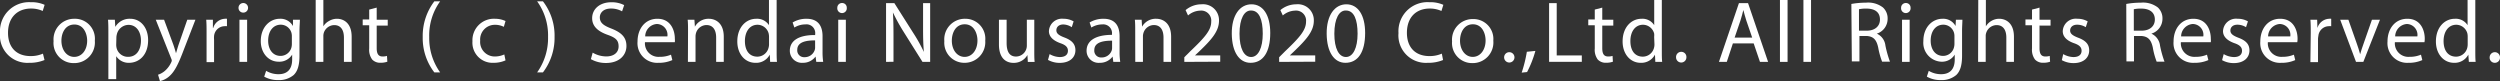<svg xmlns="http://www.w3.org/2000/svg" viewBox="0 0 430.25 13.96"><rect x="0" y="0" width="430.25" height="13.96" fill="#333333" stroke="none"/><defs><style>.cls-1{fill:#fff;}</style></defs><title>Asset 7</title><g id="Layer_2" data-name="Layer 2"><g id="デザイン"><path class="cls-1" d="M7.66,10.33A6.67,6.67,0,0,1,5,10.81,4.72,4.72,0,0,1,0,5.69,5,5,0,0,1,5.28.38a5.48,5.48,0,0,1,2.4.45L7.35,1.89a4.84,4.84,0,0,0-2-.42C3,1.47,1.38,3,1.38,5.65c0,2.47,1.42,4,3.87,4a5.19,5.19,0,0,0,2.14-.42Z"/><path class="cls-1" d="M16.32,7a3.55,3.55,0,0,1-3.61,3.86A3.45,3.45,0,0,1,9.22,7.08a3.55,3.55,0,0,1,3.61-3.85A3.43,3.43,0,0,1,16.32,7ZM10.57,7c0,1.59.91,2.79,2.2,2.79S15,8.64,15,7c0-1.23-.62-2.78-2.19-2.78S10.57,5.66,10.57,7Z"/><path class="cls-1" d="M18.65,5.76c0-.93,0-1.68-.06-2.36h1.18l.07,1.23h0a2.85,2.85,0,0,1,2.57-1.4c1.76,0,3.08,1.48,3.08,3.68,0,2.62-1.6,3.9-3.29,3.9A2.54,2.54,0,0,1,20,9.67h0v3.95H18.65ZM20,7.7a2.33,2.33,0,0,0,.06.53,2,2,0,0,0,2,1.55c1.4,0,2.2-1.15,2.2-2.81,0-1.45-.75-2.69-2.15-2.69a2.1,2.1,0,0,0-2,1.63,2.43,2.43,0,0,0-.08.53Z"/><path class="cls-1" d="M28.24,3.4l1.59,4.28c.17.48.34,1.05.46,1.48h0c.13-.42.29-1,.46-1.51L32.23,3.4h1.4l-2,5.16c-.94,2.5-1.59,3.77-2.48,4.55a3.68,3.68,0,0,1-1.62.85l-.33-1.1a3.54,3.54,0,0,0,1.16-.65,4.32,4.32,0,0,0,1.1-1.47.72.72,0,0,0,.1-.32.85.85,0,0,0-.09-.33L26.81,3.4Z"/><path class="cls-1" d="M35.55,5.66c0-.86,0-1.59-.06-2.26h1.15l0,1.42h.05a2.2,2.2,0,0,1,2-1.59,1.45,1.45,0,0,1,.37,0V4.51a2,2,0,0,0-.45,0,1.85,1.85,0,0,0-1.77,1.69,3.86,3.86,0,0,0,0,.61v3.88H35.55Z"/><path class="cls-1" d="M42.69,1.34a.81.81,0,0,1-.84.83.8.8,0,0,1-.8-.83.82.82,0,0,1,1.64,0Zm-1.48,9.31V3.4h1.32v7.25Z"/><path class="cls-1" d="M51.61,3.4c0,.51-.07,1.1-.07,2V9.59c0,1.68-.34,2.69-1,3.32a3.86,3.86,0,0,1-2.64.87,4.73,4.73,0,0,1-2.43-.59l.33-1a4.13,4.13,0,0,0,2.14.58c1.35,0,2.34-.7,2.34-2.54V9.4h0a2.58,2.58,0,0,1-2.31,1.22c-1.81,0-3.09-1.53-3.09-3.54,0-2.46,1.6-3.85,3.27-3.85a2.44,2.44,0,0,1,2.27,1.25h0l0-1.08ZM50.23,6.25a2.17,2.17,0,0,0-.07-.59,1.91,1.91,0,0,0-1.85-1.41c-1.26,0-2.16,1.07-2.16,2.75,0,1.42.73,2.62,2.14,2.62a1.94,1.94,0,0,0,1.84-1.36,2.37,2.37,0,0,0,.1-.7Z"/><path class="cls-1" d="M54.33,0h1.32V4.53h0a2.5,2.5,0,0,1,1-.93A2.62,2.62,0,0,1,58,3.23c1,0,2.52.6,2.52,3.1v4.32H59.19V6.47c0-1.17-.44-2.15-1.68-2.15a1.92,1.92,0,0,0-1.78,1.32,1.94,1.94,0,0,0-.08.62v4.39H54.33Z"/><path class="cls-1" d="M64.83,1.31V3.4h1.9v1h-1.9V8.3c0,.91.27,1.42,1,1.42a2.47,2.47,0,0,0,.77-.1l.06,1a3.43,3.43,0,0,1-1.18.18,1.86,1.86,0,0,1-1.43-.56,2.79,2.79,0,0,1-.51-1.89v-4H62.42v-1h1.12V1.65Z"/><path class="cls-1" d="M75.75.23a10,10,0,0,0-1.88,6.15,10.11,10.11,0,0,0,1.88,6.08h-1a9.67,9.67,0,0,1-2-6.09,9.81,9.81,0,0,1,2-6.14Z"/><path class="cls-1" d="M87,10.39a5,5,0,0,1-2.08.42A3.46,3.46,0,0,1,81.31,7.1a3.69,3.69,0,0,1,3.9-3.87A4.26,4.26,0,0,1,87,3.62l-.29,1a3.27,3.27,0,0,0-1.55-.35A2.52,2.52,0,0,0,82.64,7a2.5,2.5,0,0,0,2.53,2.72,3.9,3.9,0,0,0,1.62-.35Z"/><path class="cls-1" d="M92.44,12.46a10.16,10.16,0,0,0,1.88-6.13A10,10,0,0,0,92.44.23h1a9.6,9.6,0,0,1,2,6.11,9.78,9.78,0,0,1-2,6.12Z"/><path class="cls-1" d="M102,9.06a4.64,4.64,0,0,0,2.34.65c1.33,0,2.12-.69,2.12-1.72S106,6.5,104.59,6c-1.65-.58-2.68-1.45-2.68-2.87,0-1.57,1.31-2.74,3.28-2.74a4.62,4.62,0,0,1,2.23.49l-.36,1.07a3.88,3.88,0,0,0-1.91-.48c-1.39,0-1.92.82-1.92,1.51,0,.94.62,1.41,2,1.94,1.72.68,2.58,1.5,2.58,3s-1.14,2.92-3.54,2.92a5.23,5.23,0,0,1-2.58-.66Z"/><path class="cls-1" d="M111,7.26a2.32,2.32,0,0,0,2.48,2.52,4.91,4.91,0,0,0,2-.37l.23.93a5.64,5.64,0,0,1-2.42.47,3.38,3.38,0,0,1-3.57-3.66c0-2.2,1.3-3.92,3.42-3.92,2.36,0,3,2.08,3,3.41a3.22,3.22,0,0,1,0,.62Zm3.86-1a1.87,1.87,0,0,0-1.82-2.13,2.15,2.15,0,0,0-2,2.13Z"/><path class="cls-1" d="M118.41,5.35c0-.75,0-1.35-.06-1.95h1.16l.08,1.19h0A2.69,2.69,0,0,1,122,3.23c1,0,2.56.6,2.56,3.09v4.33h-1.31V6.47c0-1.18-.45-2.16-1.68-2.16a1.91,1.91,0,0,0-1.78,1.36,2.18,2.18,0,0,0-.09.61v4.37h-1.31Z"/><path class="cls-1" d="M133.66,0V8.78c0,.64,0,1.37.06,1.87h-1.18l-.06-1.25h0A2.64,2.64,0,0,1,130,10.81c-1.76,0-3.11-1.48-3.11-3.68,0-2.43,1.49-3.9,3.26-3.9a2.43,2.43,0,0,1,2.19,1.1h0V0Zm-1.31,6.35a2.76,2.76,0,0,0-.06-.57,2,2,0,0,0-1.91-1.52c-1.37,0-2.18,1.2-2.18,2.8s.73,2.69,2.15,2.69a2,2,0,0,0,1.93-1.58,2,2,0,0,0,.07-.57Z"/><path class="cls-1" d="M140.48,10.65l-.12-.92h0a2.67,2.67,0,0,1-2.21,1.08,2.07,2.07,0,0,1-2.22-2.08c0-1.75,1.56-2.72,4.36-2.7V5.88A1.5,1.5,0,0,0,138.6,4.2a3.6,3.6,0,0,0-1.89.54l-.3-.87a4.54,4.54,0,0,1,2.39-.64c2.22,0,2.76,1.52,2.76,3V8.91a11.58,11.58,0,0,0,.11,1.74Zm-.2-3.7c-1.43,0-3.07.22-3.07,1.62a1.16,1.16,0,0,0,1.23,1.27,1.81,1.81,0,0,0,1.77-1.22,1.26,1.26,0,0,0,.07-.41Z"/><path class="cls-1" d="M145.73,1.34a.82.82,0,1,1-1.63,0,.8.8,0,0,1,.82-.82A.79.79,0,0,1,145.73,1.34Zm-1.47,9.31V3.4h1.31v7.25Z"/><path class="cls-1" d="M152.49,10.65V.54h1.43l3.24,5.11A27.59,27.59,0,0,1,159,8.94l0,0c-.12-1.34-.14-2.58-.14-4.14V.54h1.22V10.65h-1.32l-3.22-5.13a32.79,32.79,0,0,1-1.87-3.38l0,0c.08,1.28.1,2.5.1,4.17v4.32Z"/><path class="cls-1" d="M169.56,7A3.55,3.55,0,0,1,166,10.81a3.45,3.45,0,0,1-3.48-3.73,3.54,3.54,0,0,1,3.6-3.85A3.43,3.43,0,0,1,169.56,7ZM163.81,7c0,1.59.91,2.79,2.2,2.79s2.21-1.19,2.21-2.83c0-1.23-.62-2.78-2.19-2.78S163.81,5.66,163.81,7Z"/><path class="cls-1" d="M178,8.66c0,.76,0,1.42.06,2h-1.17l-.07-1.19h0a2.69,2.69,0,0,1-2.4,1.35c-1.13,0-2.5-.63-2.5-3.17V3.4h1.32v4c0,1.39.43,2.33,1.62,2.33a1.88,1.88,0,0,0,1.86-1.89V3.4H178Z"/><path class="cls-1" d="M180.64,9.31a3.65,3.65,0,0,0,1.74.51c1,0,1.41-.47,1.41-1.08s-.38-1-1.34-1.32c-1.31-.48-1.93-1.19-1.93-2.06A2.24,2.24,0,0,1,183,3.23a3.43,3.43,0,0,1,1.77.45l-.32,1A2.81,2.81,0,0,0,183,4.21c-.78,0-1.2.45-1.2,1s.42.87,1.38,1.24c1.25.47,1.89,1.1,1.9,2.18,0,1.29-1,2.19-2.72,2.19a4.11,4.11,0,0,1-2-.51Z"/><path class="cls-1" d="M191.6,10.65l-.12-.92h0a2.69,2.69,0,0,1-2.22,1.08A2.07,2.07,0,0,1,187,8.73C187,7,188.56,6,191.37,6V5.88a1.51,1.51,0,0,0-1.66-1.68,3.63,3.63,0,0,0-1.89.54l-.3-.87a4.57,4.57,0,0,1,2.4-.64c2.22,0,2.76,1.52,2.76,3V8.91a11.58,11.58,0,0,0,.11,1.74ZM191.39,7c-1.43,0-3.06.22-3.06,1.62a1.16,1.16,0,0,0,1.23,1.27,1.81,1.81,0,0,0,1.77-1.22,1.56,1.56,0,0,0,.06-.41Z"/><path class="cls-1" d="M195.37,5.35c0-.75,0-1.35-.06-1.95h1.17l.07,1.19h0A2.69,2.69,0,0,1,199,3.23c1,0,2.55.6,2.55,3.09v4.33h-1.31V6.47c0-1.18-.44-2.16-1.67-2.16a1.9,1.9,0,0,0-1.78,1.36,1.87,1.87,0,0,0-.09.61v4.37h-1.32Z"/><path class="cls-1" d="M203.82,10.65v-.8l1-1c2.49-2.37,3.63-3.64,3.63-5.11a1.73,1.73,0,0,0-1.92-1.91,3.34,3.34,0,0,0-2.07.83l-.42-.92a4.23,4.23,0,0,1,2.75-1,2.74,2.74,0,0,1,3,2.82c0,1.82-1.3,3.27-3.35,5.24l-.78.73v0H210v1.09Z"/><path class="cls-1" d="M218.61,5.68c0,3.3-1.24,5.13-3.39,5.13-1.9,0-3.2-1.78-3.23-5S213.4.74,215.38.74,218.61,2.57,218.61,5.68Zm-5.29.13c0,2.55.78,4,2,4s2-1.57,2-4-.61-4-2-4C214.16,1.76,213.32,3.17,213.32,5.81Z"/><path class="cls-1" d="M220.14,10.65v-.8l1-1c2.49-2.37,3.62-3.64,3.63-5.11a1.73,1.73,0,0,0-1.92-1.91,3.39,3.39,0,0,0-2.08.83l-.42-.92a4.28,4.28,0,0,1,2.76-1,2.74,2.74,0,0,1,3,2.82c0,1.82-1.31,3.27-3.36,5.24l-.77.73v0h4.37v1.09Z"/><path class="cls-1" d="M234.94,5.68c0,3.3-1.24,5.13-3.39,5.13-1.91,0-3.2-1.78-3.23-5S229.73.74,231.71.74,234.94,2.57,234.94,5.68Zm-5.3.13c0,2.55.78,4,2,4s2-1.57,2-4-.61-4-2-4C230.48,1.76,229.64,3.17,229.64,5.81Z"/><path class="cls-1" d="M248.35,10.33a6.61,6.61,0,0,1-2.67.48,4.72,4.72,0,0,1-5-5.12A5,5,0,0,1,246,.38a5.51,5.51,0,0,1,2.4.45l-.33,1.06a4.84,4.84,0,0,0-2-.42c-2.37,0-3.94,1.52-3.94,4.18,0,2.47,1.42,4,3.87,4a5.19,5.19,0,0,0,2.14-.42Z"/><path class="cls-1" d="M257,7a3.55,3.55,0,0,1-3.61,3.86,3.45,3.45,0,0,1-3.49-3.73,3.55,3.55,0,0,1,3.61-3.85A3.43,3.43,0,0,1,257,7ZM251.27,7c0,1.59.91,2.79,2.19,2.79s2.21-1.19,2.21-2.83c0-1.23-.61-2.78-2.18-2.78S251.27,5.66,251.27,7Z"/><path class="cls-1" d="M258.86,9.87a.89.89,0,1,1,1.78,0,.89.89,0,1,1-1.78,0Z"/><path class="cls-1" d="M261.88,12.5a22.7,22.7,0,0,0,.89-3.59l1.47-.15a18.26,18.26,0,0,1-1.43,3.64Z"/><path class="cls-1" d="M266.6.54h1.31v9h4.32v1.1H266.6Z"/><path class="cls-1" d="M275.75,1.31V3.4h1.9v1h-1.9V8.3c0,.91.26,1.42,1,1.42a2.47,2.47,0,0,0,.77-.1l.06,1a3.43,3.43,0,0,1-1.18.18,1.86,1.86,0,0,1-1.43-.56,2.79,2.79,0,0,1-.51-1.89v-4h-1.12v-1h1.12V1.65Z"/><path class="cls-1" d="M286,0V8.78c0,.64,0,1.37.06,1.87h-1.18l-.06-1.25h0a2.65,2.65,0,0,1-2.46,1.41c-1.76,0-3.11-1.48-3.11-3.68,0-2.43,1.49-3.9,3.26-3.9a2.4,2.4,0,0,1,2.18,1.1h0V0Zm-1.32,6.35a2.75,2.75,0,0,0,0-.57,2,2,0,0,0-1.91-1.52c-1.37,0-2.18,1.2-2.18,2.8s.73,2.69,2.15,2.69a2,2,0,0,0,1.93-1.58,2,2,0,0,0,.06-.57Z"/><path class="cls-1" d="M288.45,9.87a.89.89,0,0,1,.89-.95.88.88,0,0,1,.89.95.89.89,0,1,1-1.78,0Z"/><path class="cls-1" d="M298.23,7.47l-1.05,3.18h-1.35L299.27.54h1.57l3.45,10.11h-1.4l-1.08-3.18Zm3.32-1-1-2.91c-.21-.66-.37-1.26-.52-1.84h0c-.15.59-.3,1.21-.5,1.82l-1,2.93Z"/><path class="cls-1" d="M306.33,0h1.31V10.65h-1.31Z"/><path class="cls-1" d="M310.37,0h1.31V10.65h-1.31Z"/><path class="cls-1" d="M318.62.68a14.2,14.2,0,0,1,2.51-.22,4.16,4.16,0,0,1,2.93.83,2.54,2.54,0,0,1,.8,1.92A2.67,2.67,0,0,1,323,5.79v0a2.55,2.55,0,0,1,1.48,2.05,18.51,18.51,0,0,0,.78,2.77h-1.35a13.22,13.22,0,0,1-.67-2.42c-.3-1.39-.84-1.92-2-2h-1.23v4.38h-1.31Zm1.31,4.6h1.33c1.4,0,2.28-.76,2.28-1.92,0-1.31-.94-1.88-2.32-1.88a5.6,5.6,0,0,0-1.29.11Z"/><path class="cls-1" d="M328.81,1.34a.82.82,0,1,1-1.63,0A.8.8,0,0,1,328,.52.79.79,0,0,1,328.81,1.34Zm-1.47,9.31V3.4h1.31v7.25Z"/><path class="cls-1" d="M337.73,3.4c0,.51-.06,1.1-.06,2V9.59c0,1.68-.34,2.69-1,3.32a3.85,3.85,0,0,1-2.64.87,4.69,4.69,0,0,1-2.42-.59l.33-1a4.1,4.1,0,0,0,2.14.58c1.34,0,2.33-.7,2.33-2.54V9.4h0a2.57,2.57,0,0,1-2.3,1.22,3.25,3.25,0,0,1-3.1-3.54c0-2.46,1.6-3.85,3.28-3.85a2.41,2.41,0,0,1,2.26,1.25h0l.06-1.08Zm-1.37,2.85a2.17,2.17,0,0,0-.07-.59,1.92,1.92,0,0,0-1.86-1.41c-1.26,0-2.16,1.07-2.16,2.75,0,1.42.73,2.62,2.15,2.62a1.93,1.93,0,0,0,1.83-1.36,2.38,2.38,0,0,0,.11-.7Z"/><path class="cls-1" d="M340.46,0h1.31V4.53h0a2.65,2.65,0,0,1,.95-.93,2.62,2.62,0,0,1,1.35-.37c1,0,2.53.6,2.53,3.1v4.32h-1.31V6.47c0-1.17-.45-2.15-1.68-2.15a1.91,1.91,0,0,0-1.78,1.32,1.69,1.69,0,0,0-.09.62v4.39h-1.31Z"/><path class="cls-1" d="M351,1.31V3.4h1.9v1H351V8.3c0,.91.26,1.42,1,1.42a2.36,2.36,0,0,0,.76-.1l.06,1a3.35,3.35,0,0,1-1.18.18,1.84,1.84,0,0,1-1.42-.56,2.79,2.79,0,0,1-.51-1.89v-4h-1.13v-1h1.13V1.65Z"/><path class="cls-1" d="M355.08,9.31a3.69,3.69,0,0,0,1.75.51c1,0,1.41-.47,1.41-1.08s-.38-1-1.35-1.32C355.58,6.94,355,6.23,355,5.36a2.24,2.24,0,0,1,2.51-2.13,3.47,3.47,0,0,1,1.78.45l-.33,1a2.81,2.81,0,0,0-1.49-.43c-.77,0-1.2.45-1.2,1s.43.87,1.38,1.24c1.25.47,1.9,1.1,1.9,2.18,0,1.29-1,2.19-2.71,2.19a4.12,4.12,0,0,1-2-.51Z"/><path class="cls-1" d="M365.93.68a14,14,0,0,1,2.51-.22,4.17,4.17,0,0,1,2.93.83,2.53,2.53,0,0,1,.79,1.92,2.67,2.67,0,0,1-1.91,2.58v0a2.58,2.58,0,0,1,1.49,2.05,17.69,17.69,0,0,0,.77,2.77h-1.35a12.68,12.68,0,0,1-.66-2.42c-.3-1.39-.85-1.92-2-2h-1.24v4.38h-1.3Zm1.3,4.6h1.33c1.4,0,2.29-.76,2.29-1.92,0-1.31-1-1.88-2.33-1.88a5.6,5.6,0,0,0-1.29.11Z"/><path class="cls-1" d="M375.33,7.26a2.32,2.32,0,0,0,2.49,2.52,4.86,4.86,0,0,0,2-.37l.24.93a5.72,5.72,0,0,1-2.42.47,3.38,3.38,0,0,1-3.57-3.66c0-2.2,1.29-3.92,3.41-3.92,2.37,0,3,2.08,3,3.41a3.22,3.22,0,0,1,0,.62Zm3.86-1a1.86,1.86,0,0,0-1.82-2.13,2.16,2.16,0,0,0-2,2.13Z"/><path class="cls-1" d="M382.7,9.31a3.66,3.66,0,0,0,1.75.51c1,0,1.4-.47,1.4-1.08s-.38-1-1.34-1.32c-1.31-.48-1.93-1.19-1.93-2.06a2.24,2.24,0,0,1,2.51-2.13,3.5,3.5,0,0,1,1.78.45l-.33,1a2.81,2.81,0,0,0-1.49-.43c-.78,0-1.2.45-1.2,1s.42.87,1.37,1.24c1.26.47,1.91,1.1,1.91,2.18,0,1.29-1,2.19-2.71,2.19a4.12,4.12,0,0,1-2-.51Z"/><path class="cls-1" d="M390.3,7.26a2.32,2.32,0,0,0,2.48,2.52,5,5,0,0,0,2-.37l.23.93a5.68,5.68,0,0,1-2.42.47A3.38,3.38,0,0,1,389,7.15c0-2.2,1.3-3.92,3.41-3.92,2.37,0,3,2.08,3,3.41a3.06,3.06,0,0,1-.05.62Zm3.86-1a1.87,1.87,0,0,0-1.82-2.13,2.17,2.17,0,0,0-2,2.13Z"/><path class="cls-1" d="M397.68,5.66c0-.86,0-1.59-.06-2.26h1.16l.05,1.42h0a2.2,2.2,0,0,1,2-1.59,1.4,1.4,0,0,1,.37,0V4.51a2,2,0,0,0-.45,0,1.84,1.84,0,0,0-1.76,1.69,2.93,2.93,0,0,0-.06.61v3.88h-1.31Z"/><path class="cls-1" d="M404.16,3.4l1.43,4.06c.24.67.43,1.27.59,1.88h0c.17-.61.37-1.21.61-1.88l1.42-4.06h1.38l-2.86,7.25h-1.26L402.75,3.4Z"/><path class="cls-1" d="M412.16,7.26a2.32,2.32,0,0,0,2.49,2.52,5,5,0,0,0,2-.37l.23.93a5.68,5.68,0,0,1-2.42.47,3.38,3.38,0,0,1-3.57-3.66c0-2.2,1.29-3.92,3.41-3.92,2.37,0,3,2.08,3,3.41a3.06,3.06,0,0,1-.05.62Zm3.87-1a1.87,1.87,0,0,0-1.82-2.13,2.17,2.17,0,0,0-2,2.13Z"/><path class="cls-1" d="M426,0V8.78c0,.64,0,1.37.06,1.87h-1.17L424.8,9.4h0a2.66,2.66,0,0,1-2.46,1.41c-1.76,0-3.12-1.48-3.12-3.68,0-2.43,1.5-3.9,3.26-3.9a2.41,2.41,0,0,1,2.19,1.1h0V0Zm-1.31,6.35a2.75,2.75,0,0,0-.05-.57,2,2,0,0,0-1.91-1.52c-1.37,0-2.19,1.2-2.19,2.8s.74,2.69,2.16,2.69a2,2,0,0,0,1.93-1.58,2.49,2.49,0,0,0,.06-.57Z"/><path class="cls-1" d="M428.47,9.87a.89.89,0,1,1,1.78,0,.89.89,0,0,1-.9.94A.88.88,0,0,1,428.47,9.87Z"/></g></g></svg>